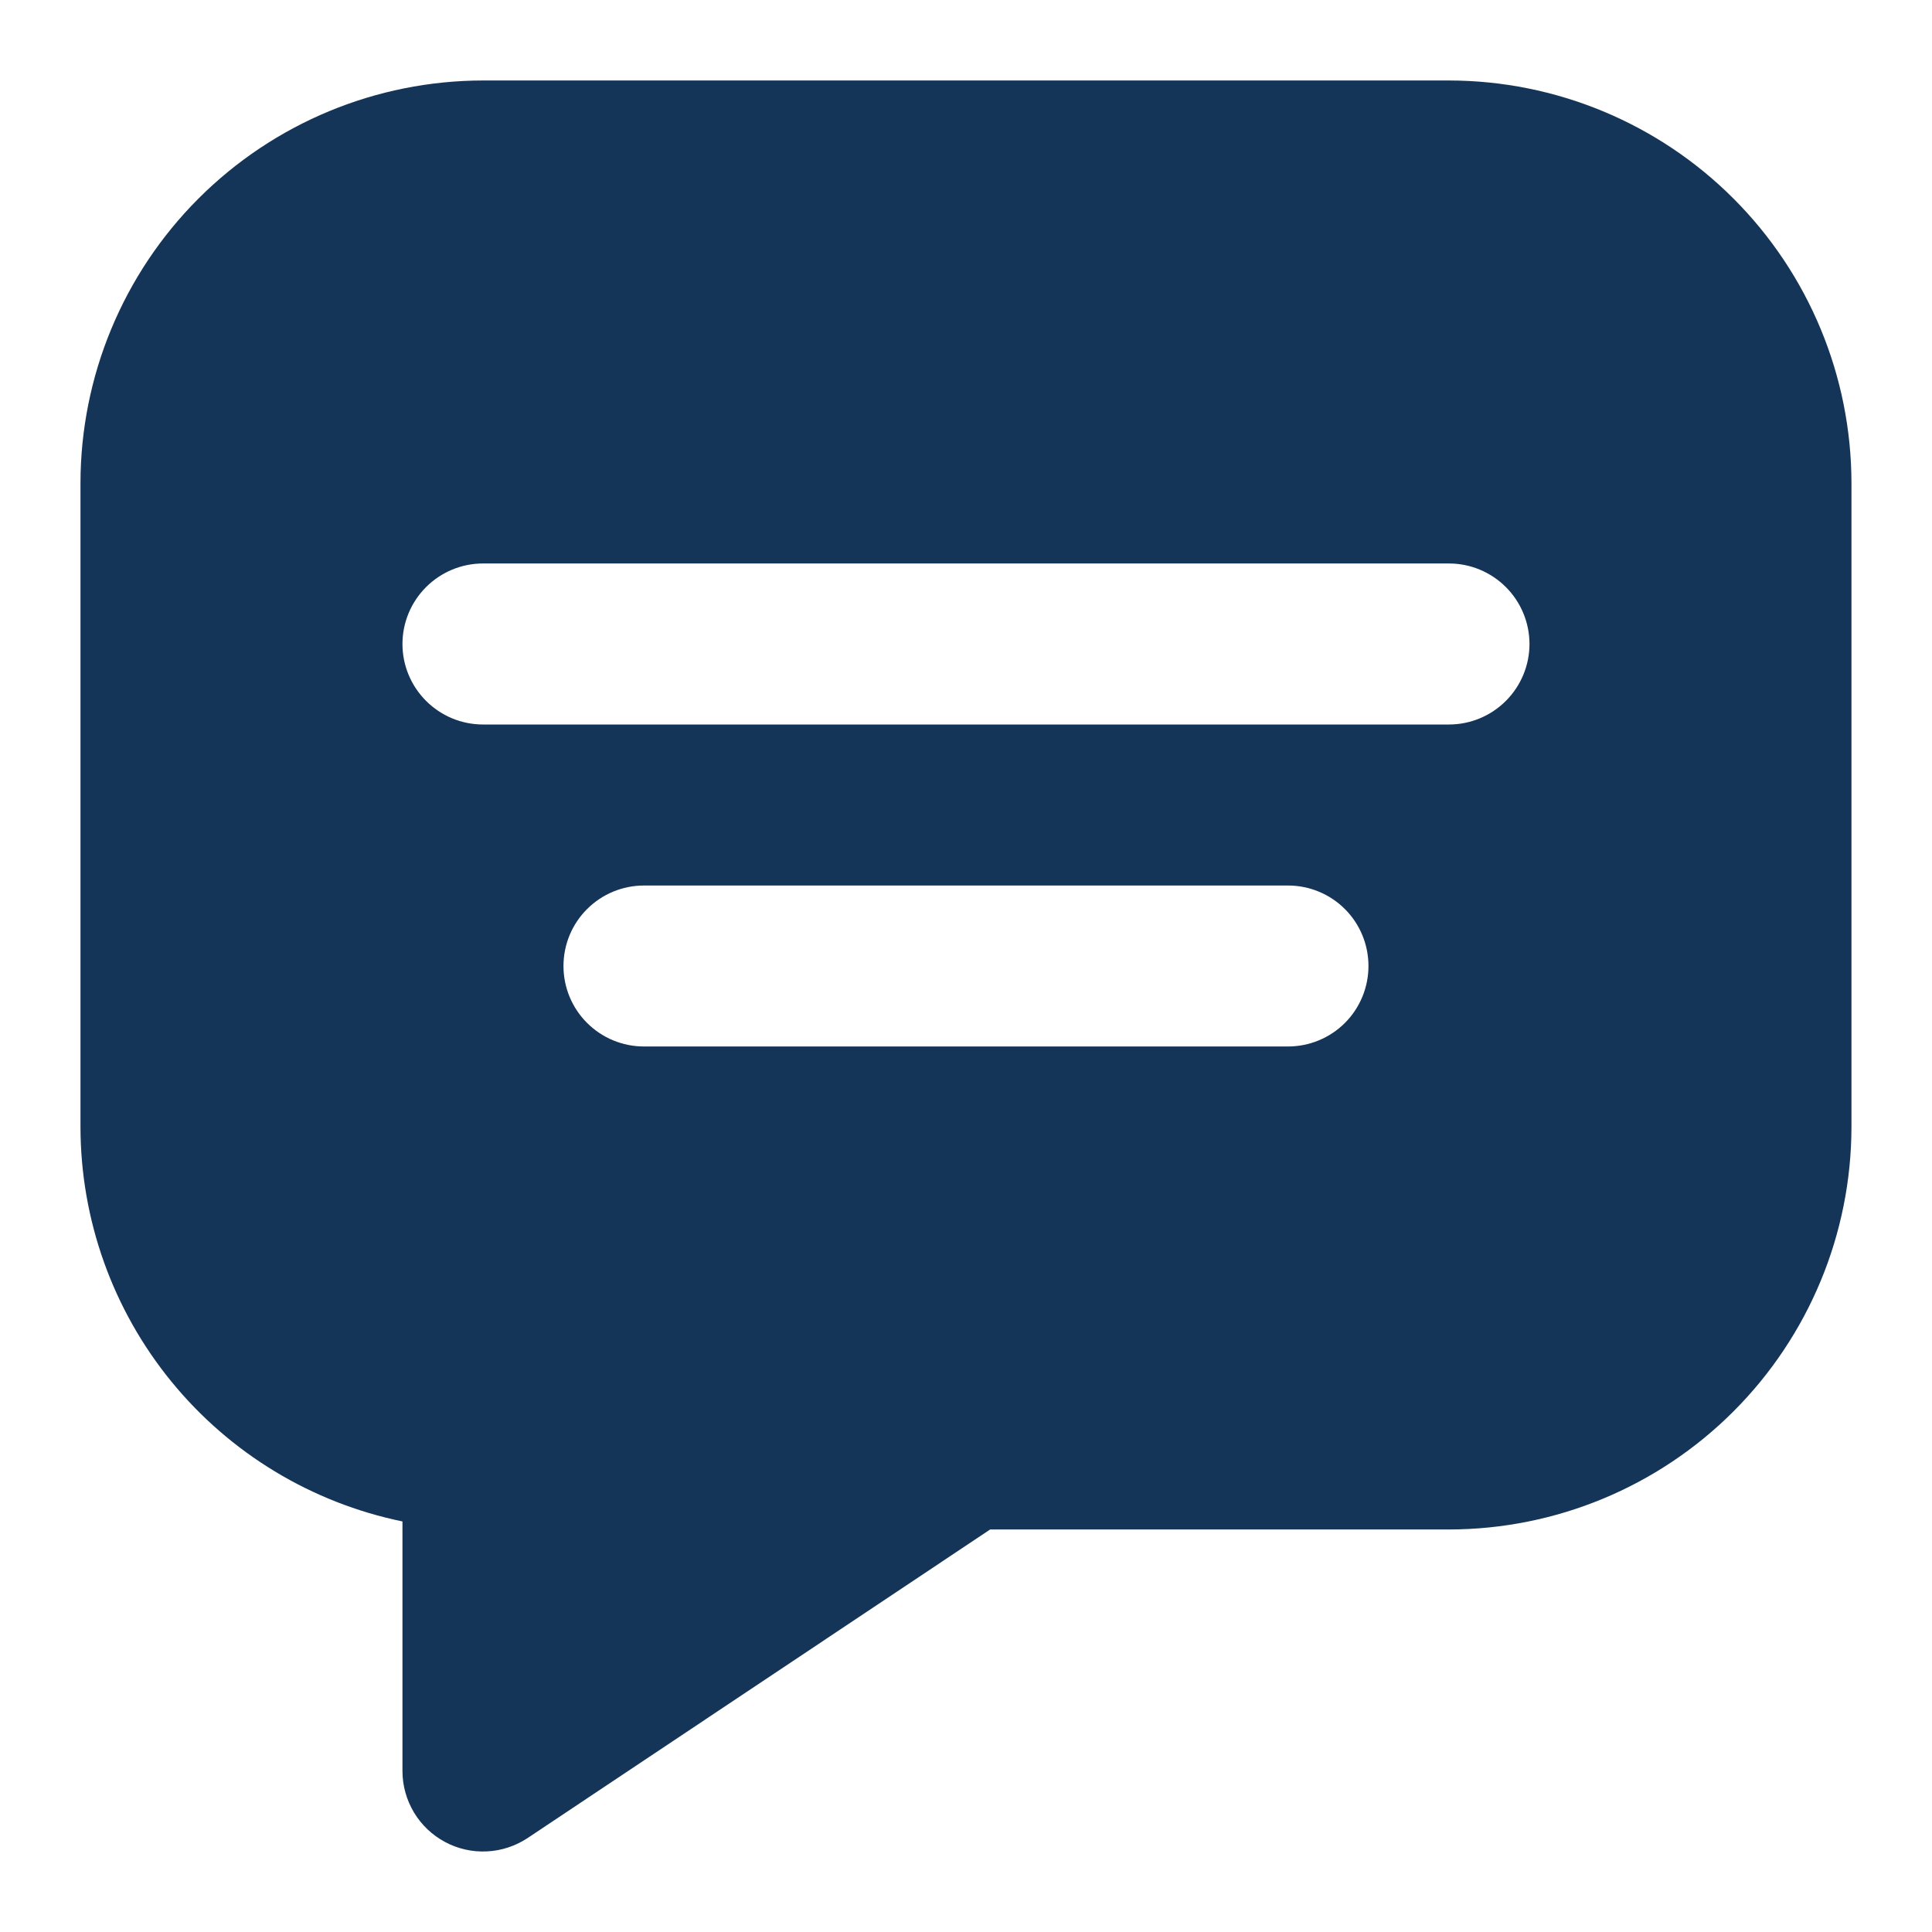 <svg width="32" height="32" viewBox="0 0 32 32" fill="none" xmlns="http://www.w3.org/2000/svg">
<path d="M24 1.333H8C6.232 1.335 4.538 2.038 3.288 3.288C2.038 4.538 1.335 6.232 1.333 8V18.667C1.335 20.203 1.866 21.692 2.838 22.882C3.809 24.072 5.162 24.89 6.666 25.2V29.333C6.666 29.575 6.732 29.811 6.856 30.019C6.98 30.226 7.158 30.395 7.371 30.509C7.583 30.623 7.823 30.677 8.064 30.665C8.305 30.654 8.539 30.576 8.74 30.443L16.4 25.333H24C25.767 25.331 27.462 24.628 28.711 23.378C29.961 22.128 30.664 20.434 30.666 18.667V8C30.664 6.232 29.961 4.538 28.711 3.288C27.462 2.038 25.767 1.335 24 1.333ZM21.333 17.333H10.666C10.313 17.333 9.974 17.193 9.724 16.943C9.473 16.693 9.333 16.354 9.333 16C9.333 15.646 9.473 15.307 9.724 15.057C9.974 14.807 10.313 14.667 10.666 14.667H21.333C21.687 14.667 22.026 14.807 22.276 15.057C22.526 15.307 22.666 15.646 22.666 16C22.666 16.354 22.526 16.693 22.276 16.943C22.026 17.193 21.687 17.333 21.333 17.333ZM24 12H8C7.646 12 7.307 11.859 7.057 11.609C6.807 11.359 6.666 11.02 6.666 10.667C6.666 10.313 6.807 9.974 7.057 9.724C7.307 9.474 7.646 9.333 8 9.333H24C24.353 9.333 24.692 9.474 24.942 9.724C25.192 9.974 25.333 10.313 25.333 10.667C25.333 11.02 25.192 11.359 24.942 11.609C24.692 11.859 24.353 12 24 12Z" fill="#153558"/>
</svg>
